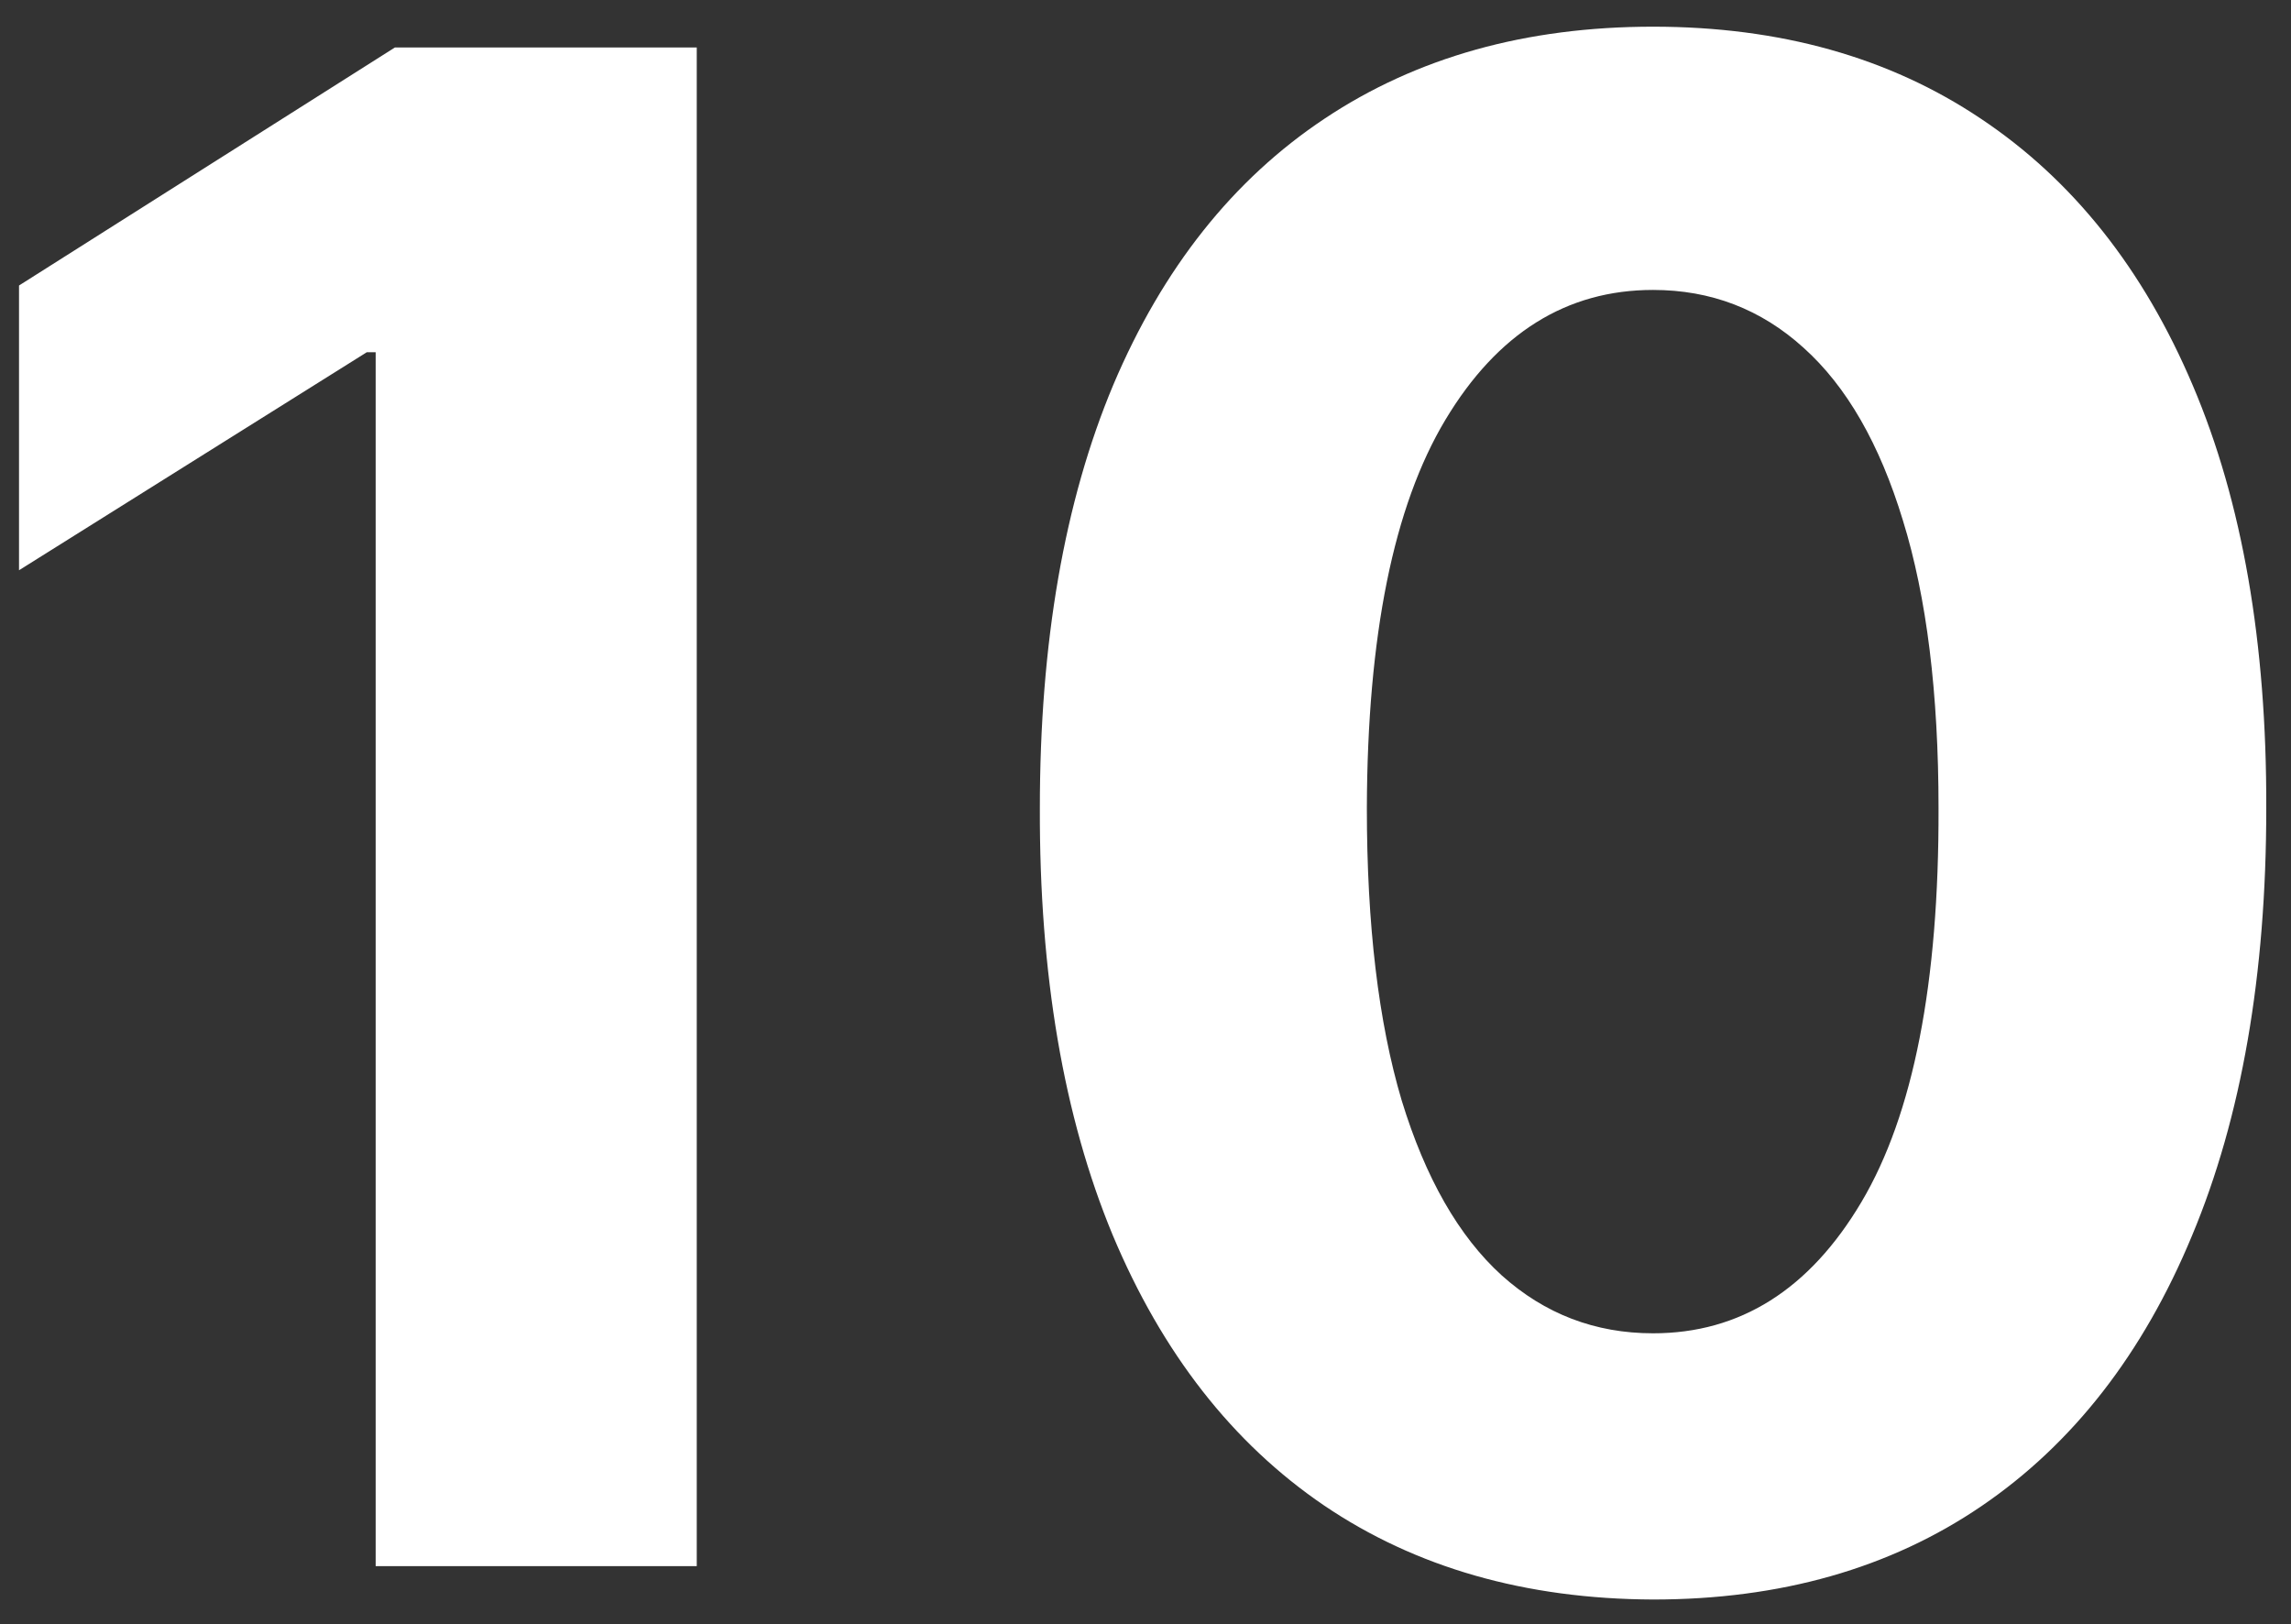 <?xml version="1.0" encoding="UTF-8"?> <svg xmlns="http://www.w3.org/2000/svg" width="79" height="56" viewBox="0 0 79 56" fill="none"><rect x="0" y="0" width="79" height="56" fill="#333333" stroke="none"/> <path d="M24.026 1.636V54H12.954V12.145H12.648L0.656 19.662V9.844L13.619 1.636H24.026ZM57.002 55.151C52.604 55.133 48.82 54.051 45.65 51.903C42.496 49.756 40.068 46.645 38.363 42.571C36.675 38.497 35.84 33.597 35.857 27.869C35.857 22.159 36.701 17.293 38.389 13.27C40.093 9.247 42.522 6.188 45.675 4.091C48.846 1.977 52.621 0.92 57.002 0.92C61.383 0.92 65.15 1.977 68.303 4.091C71.474 6.205 73.911 9.273 75.616 13.296C77.32 17.301 78.164 22.159 78.147 27.869C78.147 33.614 77.295 38.523 75.59 42.597C73.903 46.67 71.482 49.781 68.329 51.929C65.175 54.077 61.4 55.151 57.002 55.151ZM57.002 45.972C60.002 45.972 62.397 44.463 64.187 41.446C65.977 38.429 66.863 33.903 66.846 27.869C66.846 23.898 66.437 20.591 65.619 17.949C64.817 15.307 63.675 13.321 62.193 11.992C60.727 10.662 58.996 9.997 57.002 9.997C54.019 9.997 51.633 11.489 49.843 14.472C48.053 17.454 47.15 21.921 47.133 27.869C47.133 31.892 47.533 35.25 48.334 37.943C49.153 40.619 50.303 42.631 51.786 43.977C53.269 45.307 55.008 45.972 57.002 45.972Z" fill="white"></path> </svg> 